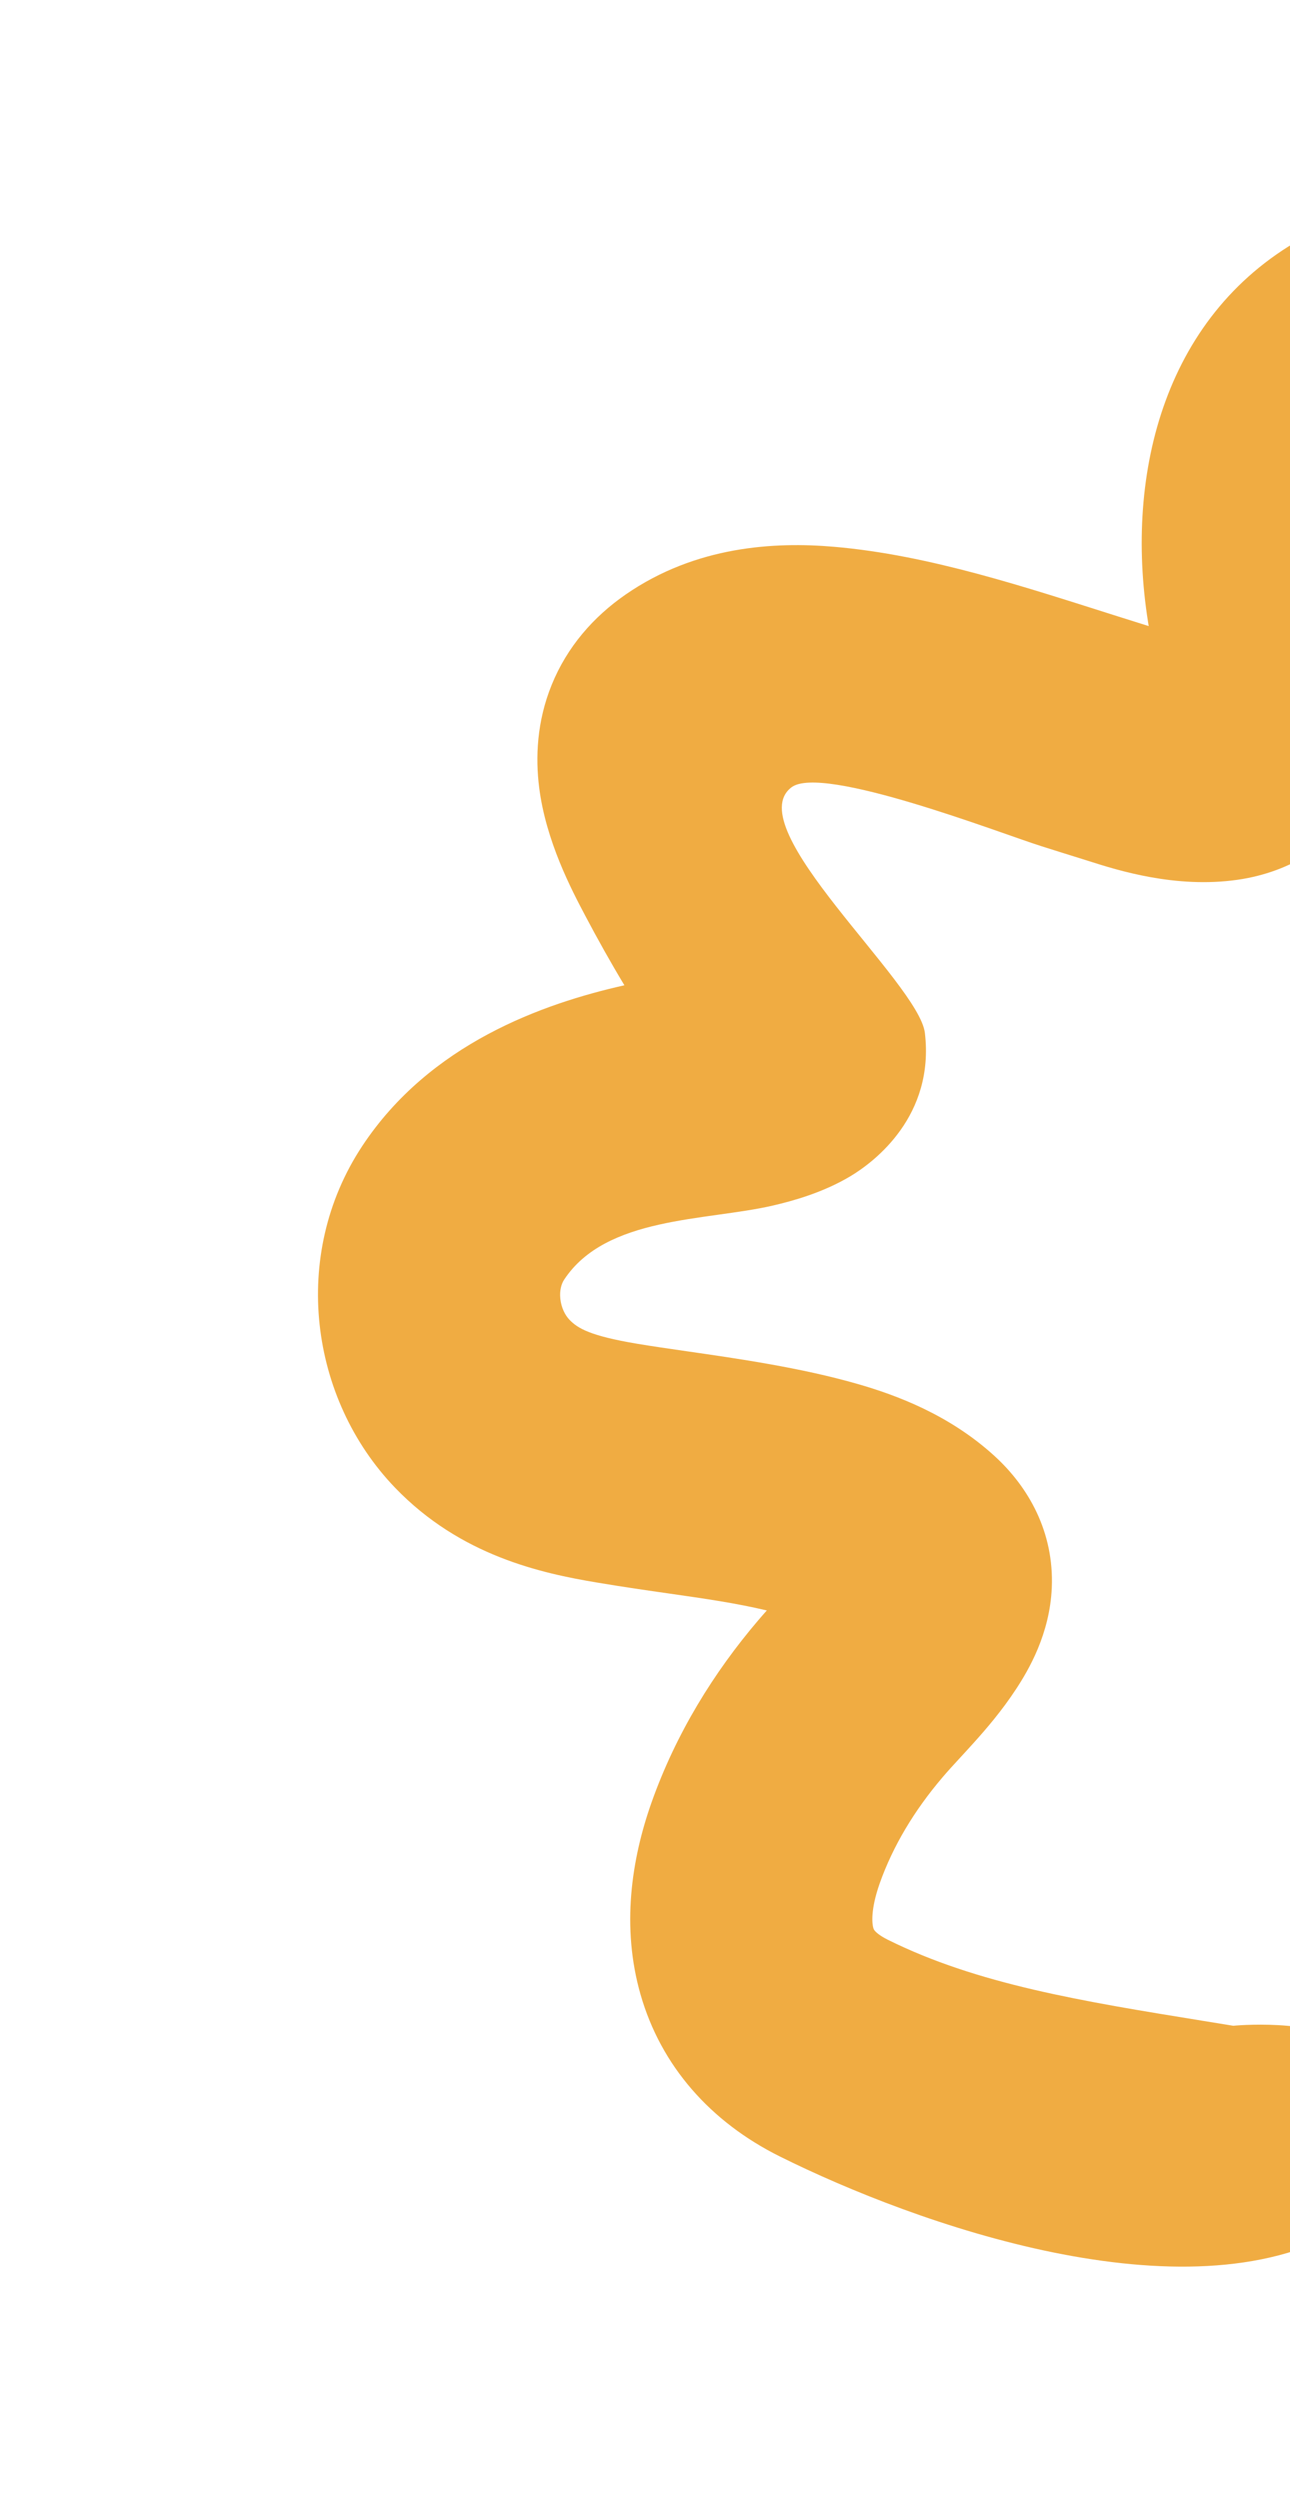 <svg width="80" height="155" viewBox="0 0 80 155" fill="none" xmlns="http://www.w3.org/2000/svg">
<path fill-rule="evenodd" clip-rule="evenodd" d="M64.556 52.458C65.393 52.722 66.253 52.994 67.147 53.271C67.265 53.308 67.395 53.349 67.537 53.394C69.31 53.958 72.896 55.098 76.737 54.551C80.104 54.071 82.863 52.26 84.574 49.542C86.064 47.176 86.433 44.649 86.529 42.922C86.683 40.143 86.153 36.93 85.92 35.52C85.88 35.277 85.849 35.088 85.831 34.964C85.178 30.293 87.031 28.441 88.169 27.834C89.466 27.142 91.972 26.892 94.791 29.349C97.352 31.581 99.561 34.952 100.454 39.252C100.454 39.252 101.25 44.58 103.066 46.881C104.883 49.181 116.113 47.333 115.98 43.725C115.873 40.796 115.154 36.201 115.154 36.201C113.569 28.565 109.589 22.331 104.655 18.031C97.708 11.976 88.535 10.624 81.104 14.587C72.265 19.3 69.726 29.272 71.194 38.549C71.209 38.64 71.223 38.731 71.237 38.82C70.623 38.628 69.99 38.429 69.344 38.224C63.682 36.435 57.655 34.41 51.709 33.901C48.044 33.587 43.163 33.849 38.81 36.855C36.798 38.244 35.169 40.112 34.216 42.456C33.284 44.748 33.205 46.981 33.436 48.822C33.854 52.157 35.453 55.183 36.29 56.768L36.307 56.8C37.058 58.221 37.86 59.66 38.723 61.091C33.658 62.229 26.656 64.71 22.459 71.067C17.995 77.828 19.209 86.74 24.499 92.242C28.568 96.474 33.587 97.546 37.016 98.122C38.68 98.401 40.15 98.612 41.502 98.805C43.72 99.123 45.624 99.396 47.555 99.853C47.37 100.06 47.191 100.265 47.025 100.46C44.264 103.699 41.919 107.484 40.406 111.757C39.152 115.299 38.528 119.495 39.724 123.667C40.993 128.092 44.048 131.562 48.368 133.711C56.776 137.894 73.512 143.873 83.266 138.242C85.213 137.118 88.642 130.25 83.89 126.816C81.514 125.099 76.481 125.604 76.481 125.604C75.859 125.502 75.243 125.402 74.634 125.304C67.078 124.079 60.608 123.031 55.055 120.269C54.525 120.005 54.318 119.791 54.258 119.722C54.207 119.663 54.182 119.619 54.156 119.53C54.088 119.291 53.971 118.428 54.558 116.768C55.373 114.468 56.7 112.253 58.451 110.199C58.806 109.783 59.098 109.466 59.47 109.063C59.724 108.787 60.016 108.471 60.39 108.056C61.163 107.197 62.13 106.074 63.011 104.731C63.786 103.549 65.105 101.317 65.227 98.442C65.372 94.991 63.785 92.202 61.675 90.276C58.865 87.711 55.581 86.497 53.15 85.801C49.656 84.8 45.766 84.24 42.567 83.779C41.444 83.617 40.407 83.467 39.501 83.315C36.614 82.831 35.828 82.363 35.322 81.836C35.044 81.548 34.809 81.085 34.75 80.533C34.693 79.994 34.823 79.589 34.988 79.34C37.584 75.407 43.78 75.71 47.936 74.747C49.15 74.466 51.022 73.953 52.728 72.936C54.274 72.013 57.962 69.174 57.357 64.046C56.989 60.934 45.814 51.31 49.083 48.817C50.982 47.368 62.05 51.666 64.556 52.458Z" fill="#F0AC42"/>
</svg>
